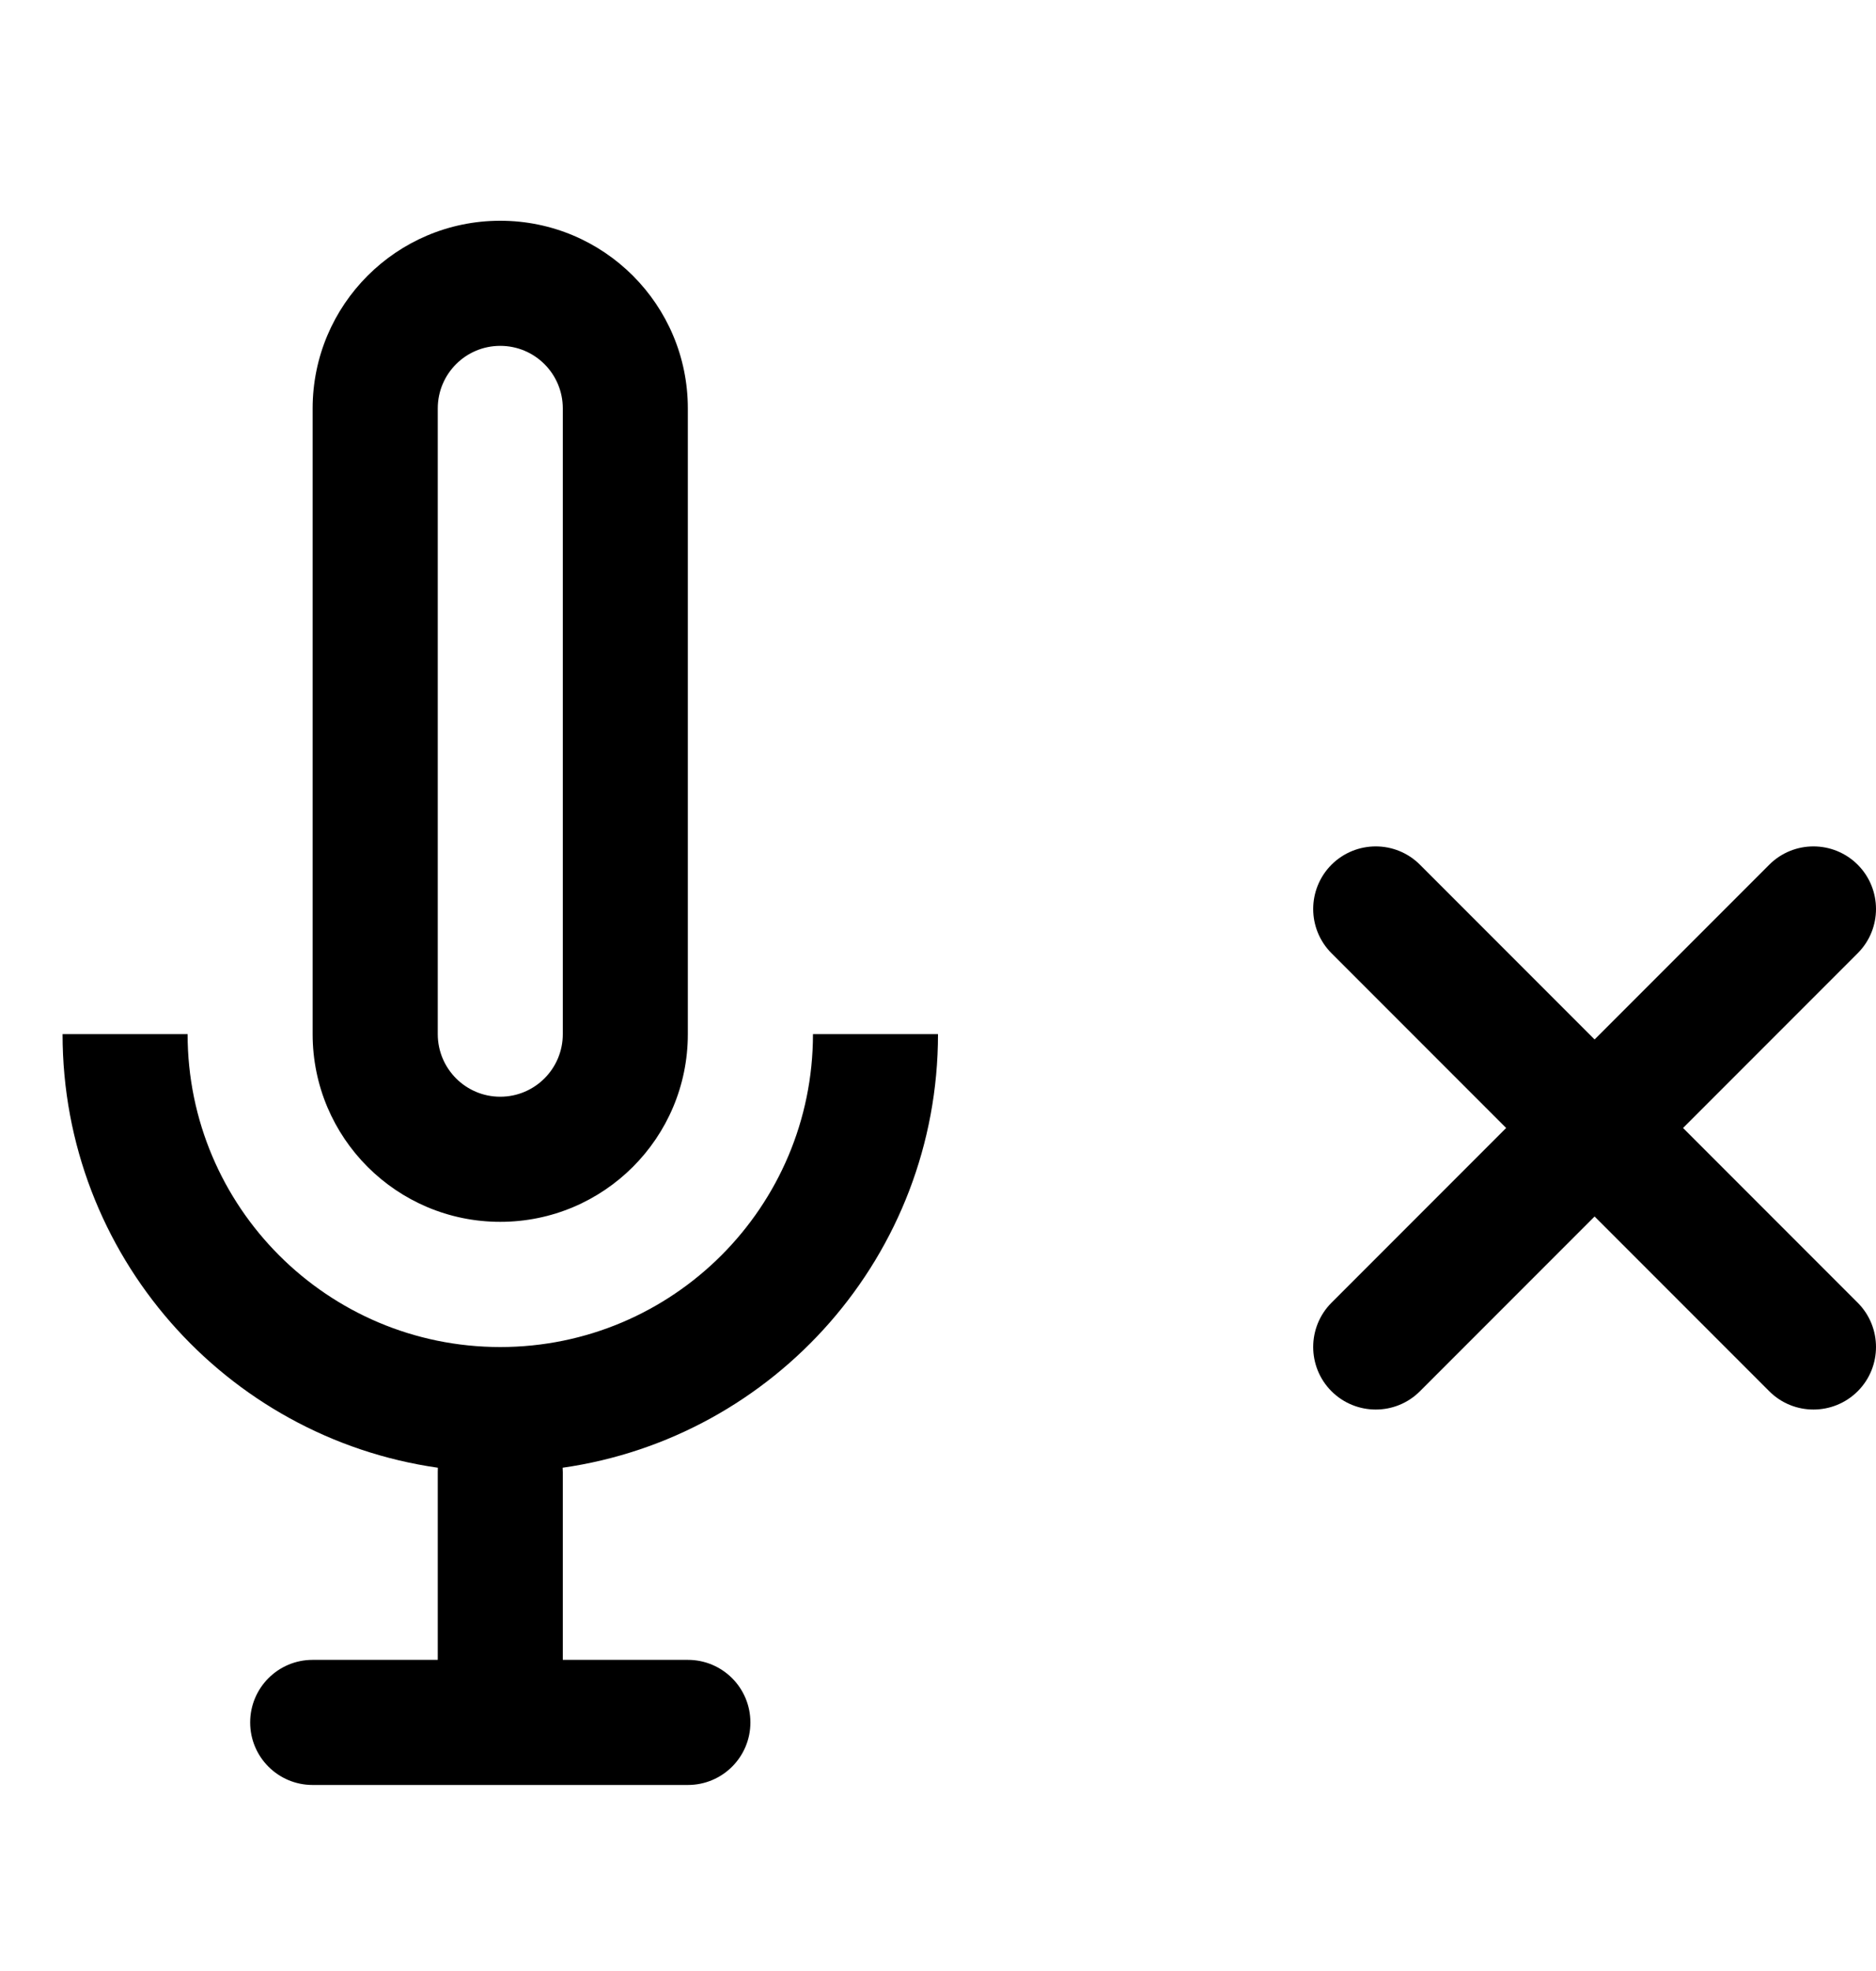 <svg width="20" height="21" viewBox="0 0 20 21" fill="none" xmlns="http://www.w3.org/2000/svg">
<path fill-rule="evenodd" clip-rule="evenodd" d="M4.667 4.352C4.667 3.983 4.965 3.685 5.333 3.685C5.702 3.685 6 3.983 6 4.352V11.018C6 11.386 5.702 11.685 5.333 11.685C4.965 11.685 4.667 11.386 4.667 11.018V4.352ZM5.333 2.352C4.229 2.352 3.333 3.247 3.333 4.352V11.018C3.333 12.123 4.229 13.018 5.333 13.018C6.438 13.018 7.333 12.123 7.333 11.018V4.352C7.333 3.247 6.438 2.352 5.333 2.352ZM19.805 10.156C20.065 9.896 20.065 9.474 19.805 9.213C19.544 8.953 19.122 8.953 18.862 9.213L17 11.075L15.138 9.213C14.878 8.953 14.456 8.953 14.195 9.213C13.935 9.474 13.935 9.896 14.195 10.156L16.057 12.018L14.195 13.88C13.935 14.14 13.935 14.563 14.195 14.823C14.456 15.083 14.878 15.083 15.138 14.823L17 12.961L18.862 14.823C19.122 15.083 19.544 15.083 19.805 14.823C20.065 14.563 20.065 14.14 19.805 13.88L17.943 12.018L19.805 10.156ZM0.667 11.018C0.667 13.37 2.406 15.315 4.668 15.638C4.667 15.653 4.667 15.669 4.667 15.685V17.685H3.333C2.965 17.685 2.667 17.983 2.667 18.352C2.667 18.72 2.965 19.018 3.333 19.018H5.333H7.333C7.702 19.018 8 18.72 8 18.352C8 17.983 7.702 17.685 7.333 17.685H6V15.685C6 15.669 5.999 15.653 5.998 15.638C8.261 15.315 10 13.37 10 11.018H8.667C8.667 12.859 7.174 14.352 5.333 14.352C3.492 14.352 2 12.859 2 11.018H0.667Z" fill="black"/>
</svg>
